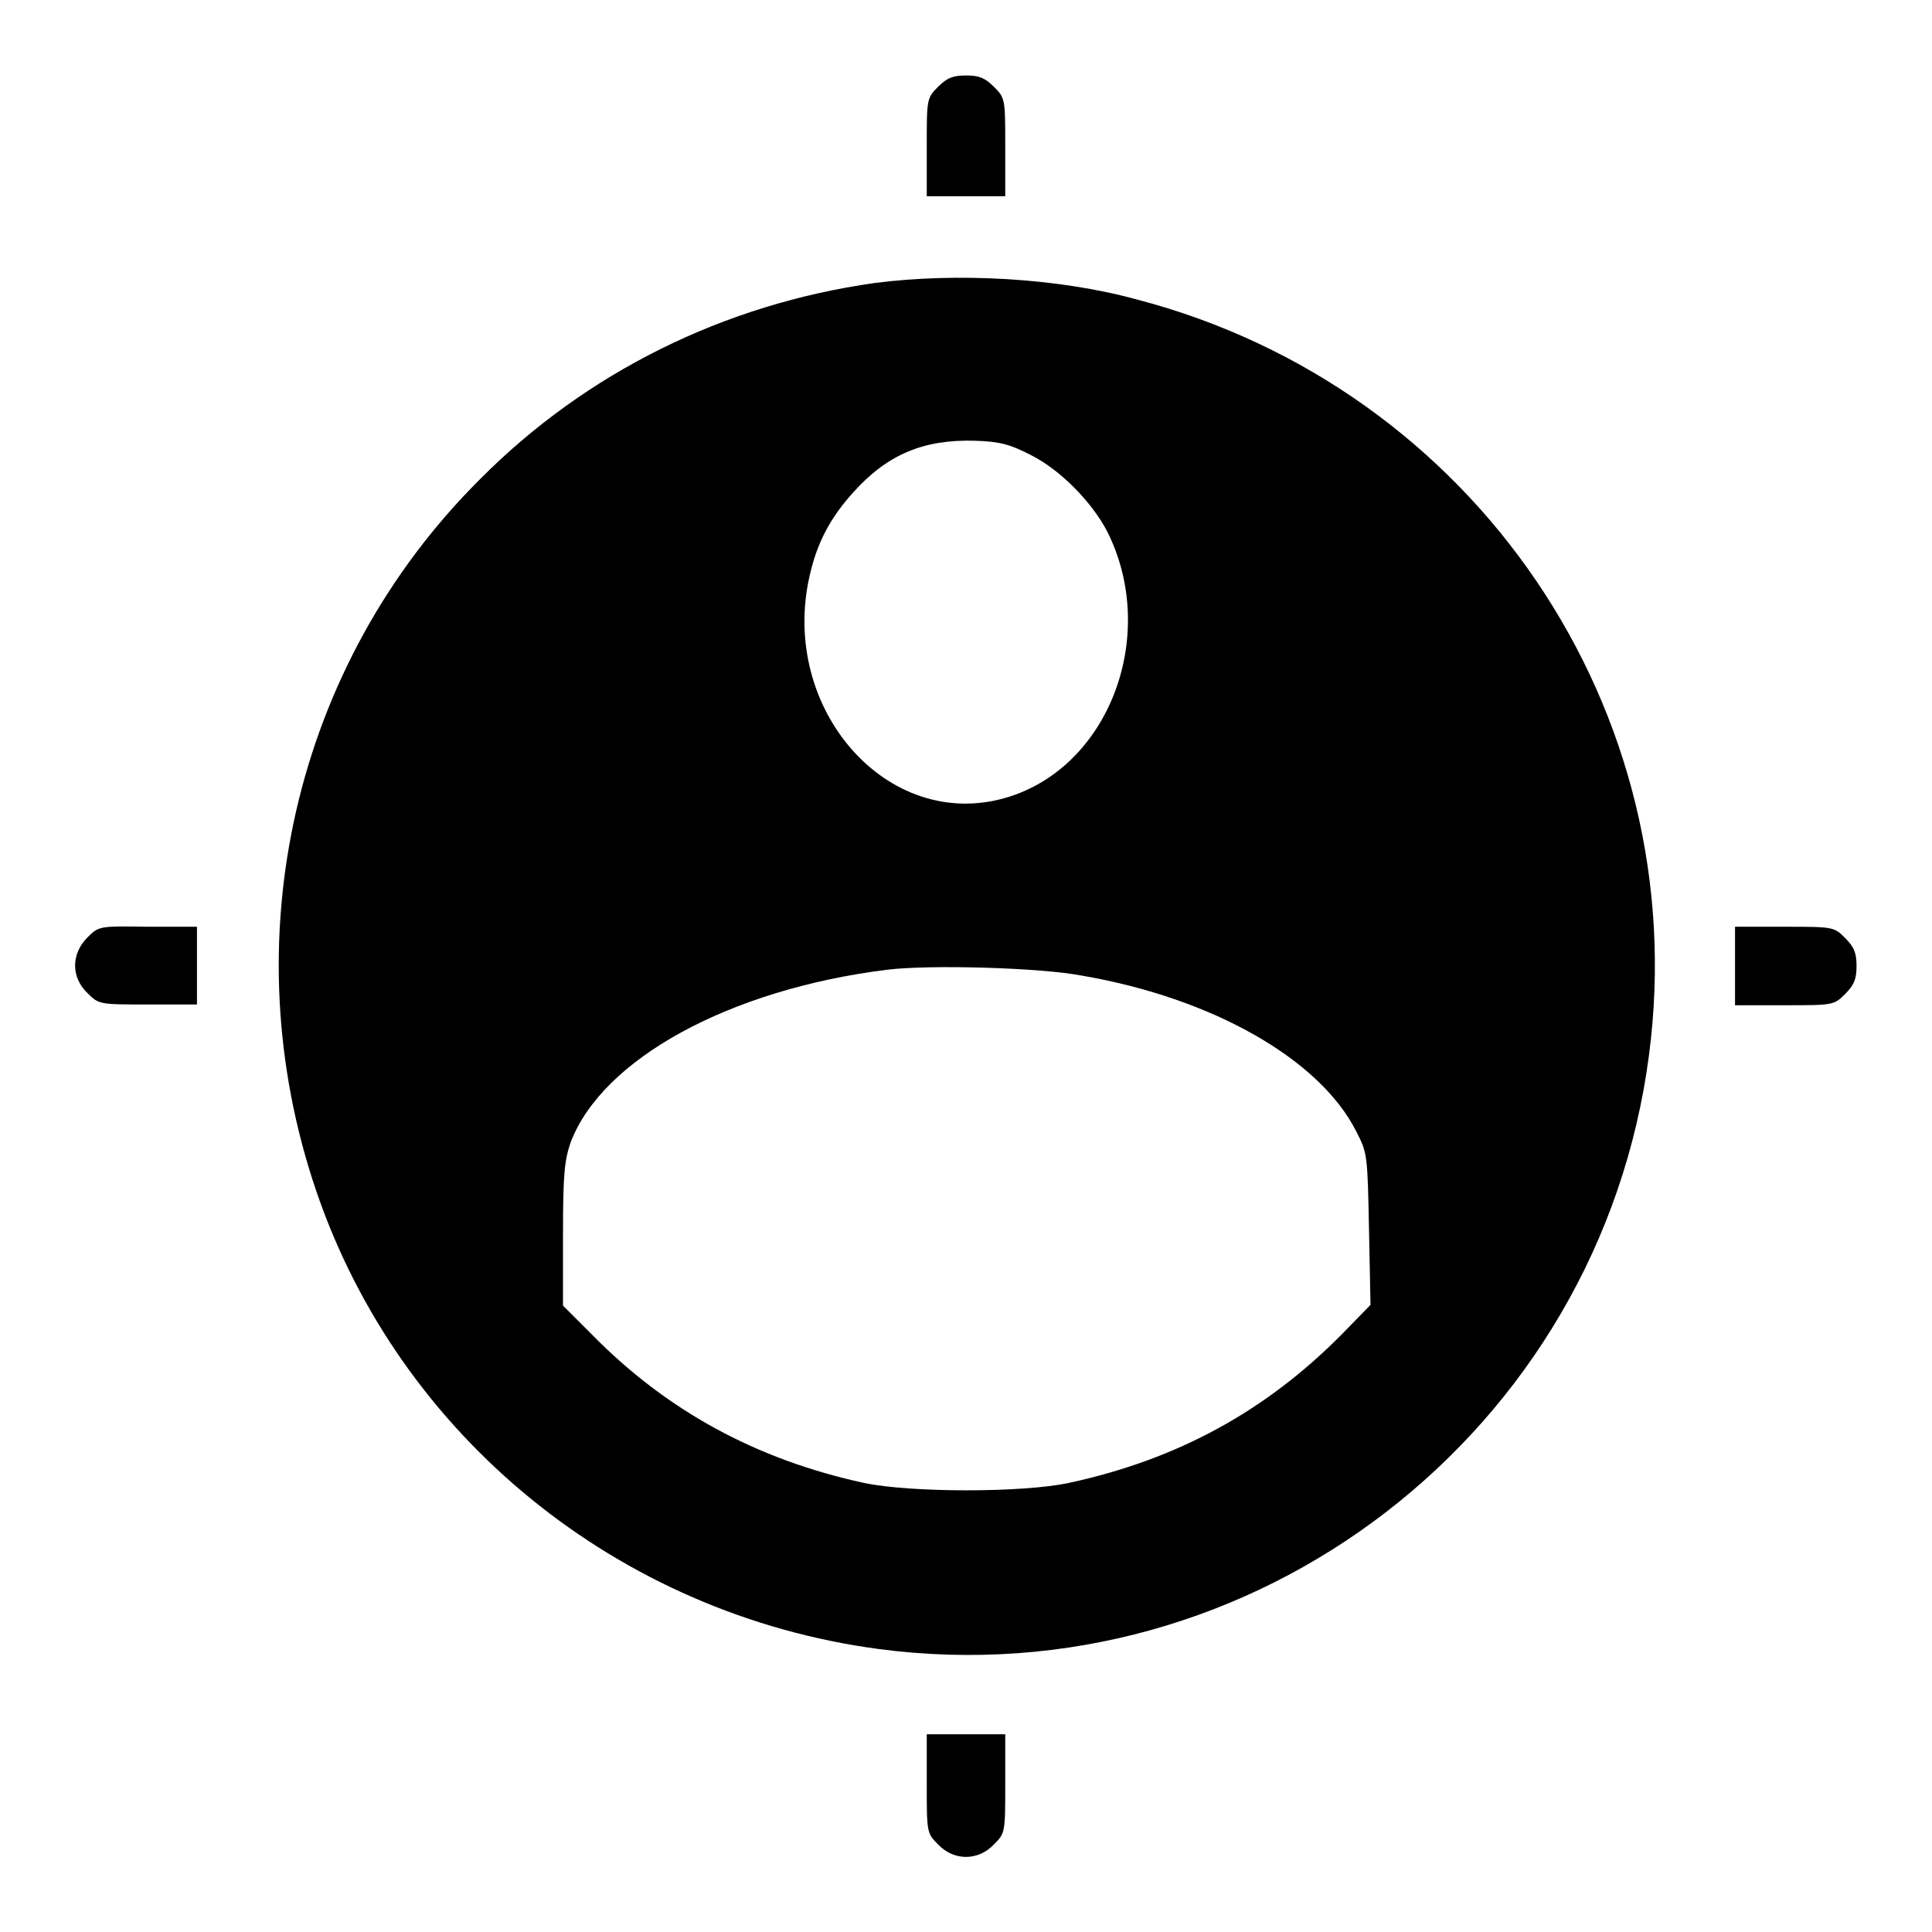 <?xml version="1.0" encoding="utf-8"?>
<!-- Svg Vector Icons : http://www.onlinewebfonts.com/icon -->
<!DOCTYPE svg PUBLIC "-//W3C//DTD SVG 1.1//EN" "http://www.w3.org/Graphics/SVG/1.1/DTD/svg11.dtd">
<svg version="1.1" xmlns="http://www.w3.org/2000/svg" xmlns:xlink="http://www.w3.org/1999/xlink" x="0px" y="0px" viewBox="0 0 256 256" enable-background="new 0 0 256 256" xml:space="preserve">
<g><g><g><path fill="#000000" d="M124.3,11.5c-1.5,1.5-1.5,1.6-1.5,8V26h5.2h5.2v-6.5c0-6.4,0-6.5-1.5-8c-1.2-1.2-2-1.5-3.7-1.5C126.3,10,125.5,10.3,124.3,11.5z"/><path fill="#000000" d="M115.9,37.5C96,40.3,77.7,49.3,63.6,63.5c-24.7,24.6-33,61.1-21.7,94.3c11.1,32.6,40.1,56.1,74.5,60.7c49.8,6.6,95.6-28.8,102.1-78.7c6-45.6-23.1-88.4-67.8-100.1C140.2,36.8,126.7,36.1,115.9,37.5z M136.6,60.3c3.8,1.9,8,6.1,10.1,10.1c6.9,13.7,0.3,31.3-13.4,35.3c-15.7,4.6-30.1-11.8-26-29.5c1-4.4,2.8-7.7,5.8-11c4.5-5,9.3-7,16.1-6.8C132.5,58.5,133.9,58.9,136.6,60.3z M143.5,129.3c17.3,3,31.4,11.1,36.2,20.6c1.5,2.9,1.5,3.1,1.7,13l0.2,10l-3.8,3.9c-10.1,10.2-21.8,16.6-36.2,19.7c-6.1,1.3-20.9,1.3-27.1,0c-14.3-3.1-26.2-9.6-36.1-19.7l-3.8-3.8v-9.4c0-8.1,0.2-9.8,1-12.2c4.2-11.1,21.1-20.3,41.9-22.9C123.1,127.8,137.9,128.2,143.5,129.3z"/><path fill="#000000" d="M11.6,124.2c-2.2,2.2-2.2,5.3,0,7.4c1.5,1.5,1.6,1.5,8,1.5h6.5V128v-5.2h-6.5C13.2,122.7,13.1,122.7,11.6,124.2z"/><path fill="#000000" d="M229.9,128v5.2h6.5c6.5,0,6.6,0,8.1-1.5c1.2-1.2,1.5-2,1.5-3.7c0-1.7-0.3-2.5-1.5-3.7c-1.5-1.5-1.6-1.5-8.1-1.5h-6.5V128z"/><path fill="#000000" d="M122.8,236.3c0,6.5,0,6.6,1.5,8.1c2.1,2.2,5.3,2.2,7.4,0c1.5-1.5,1.5-1.6,1.5-8.1v-6.5H128h-5.2L122.8,236.3L122.8,236.3z"/></g></g></g>
</svg>